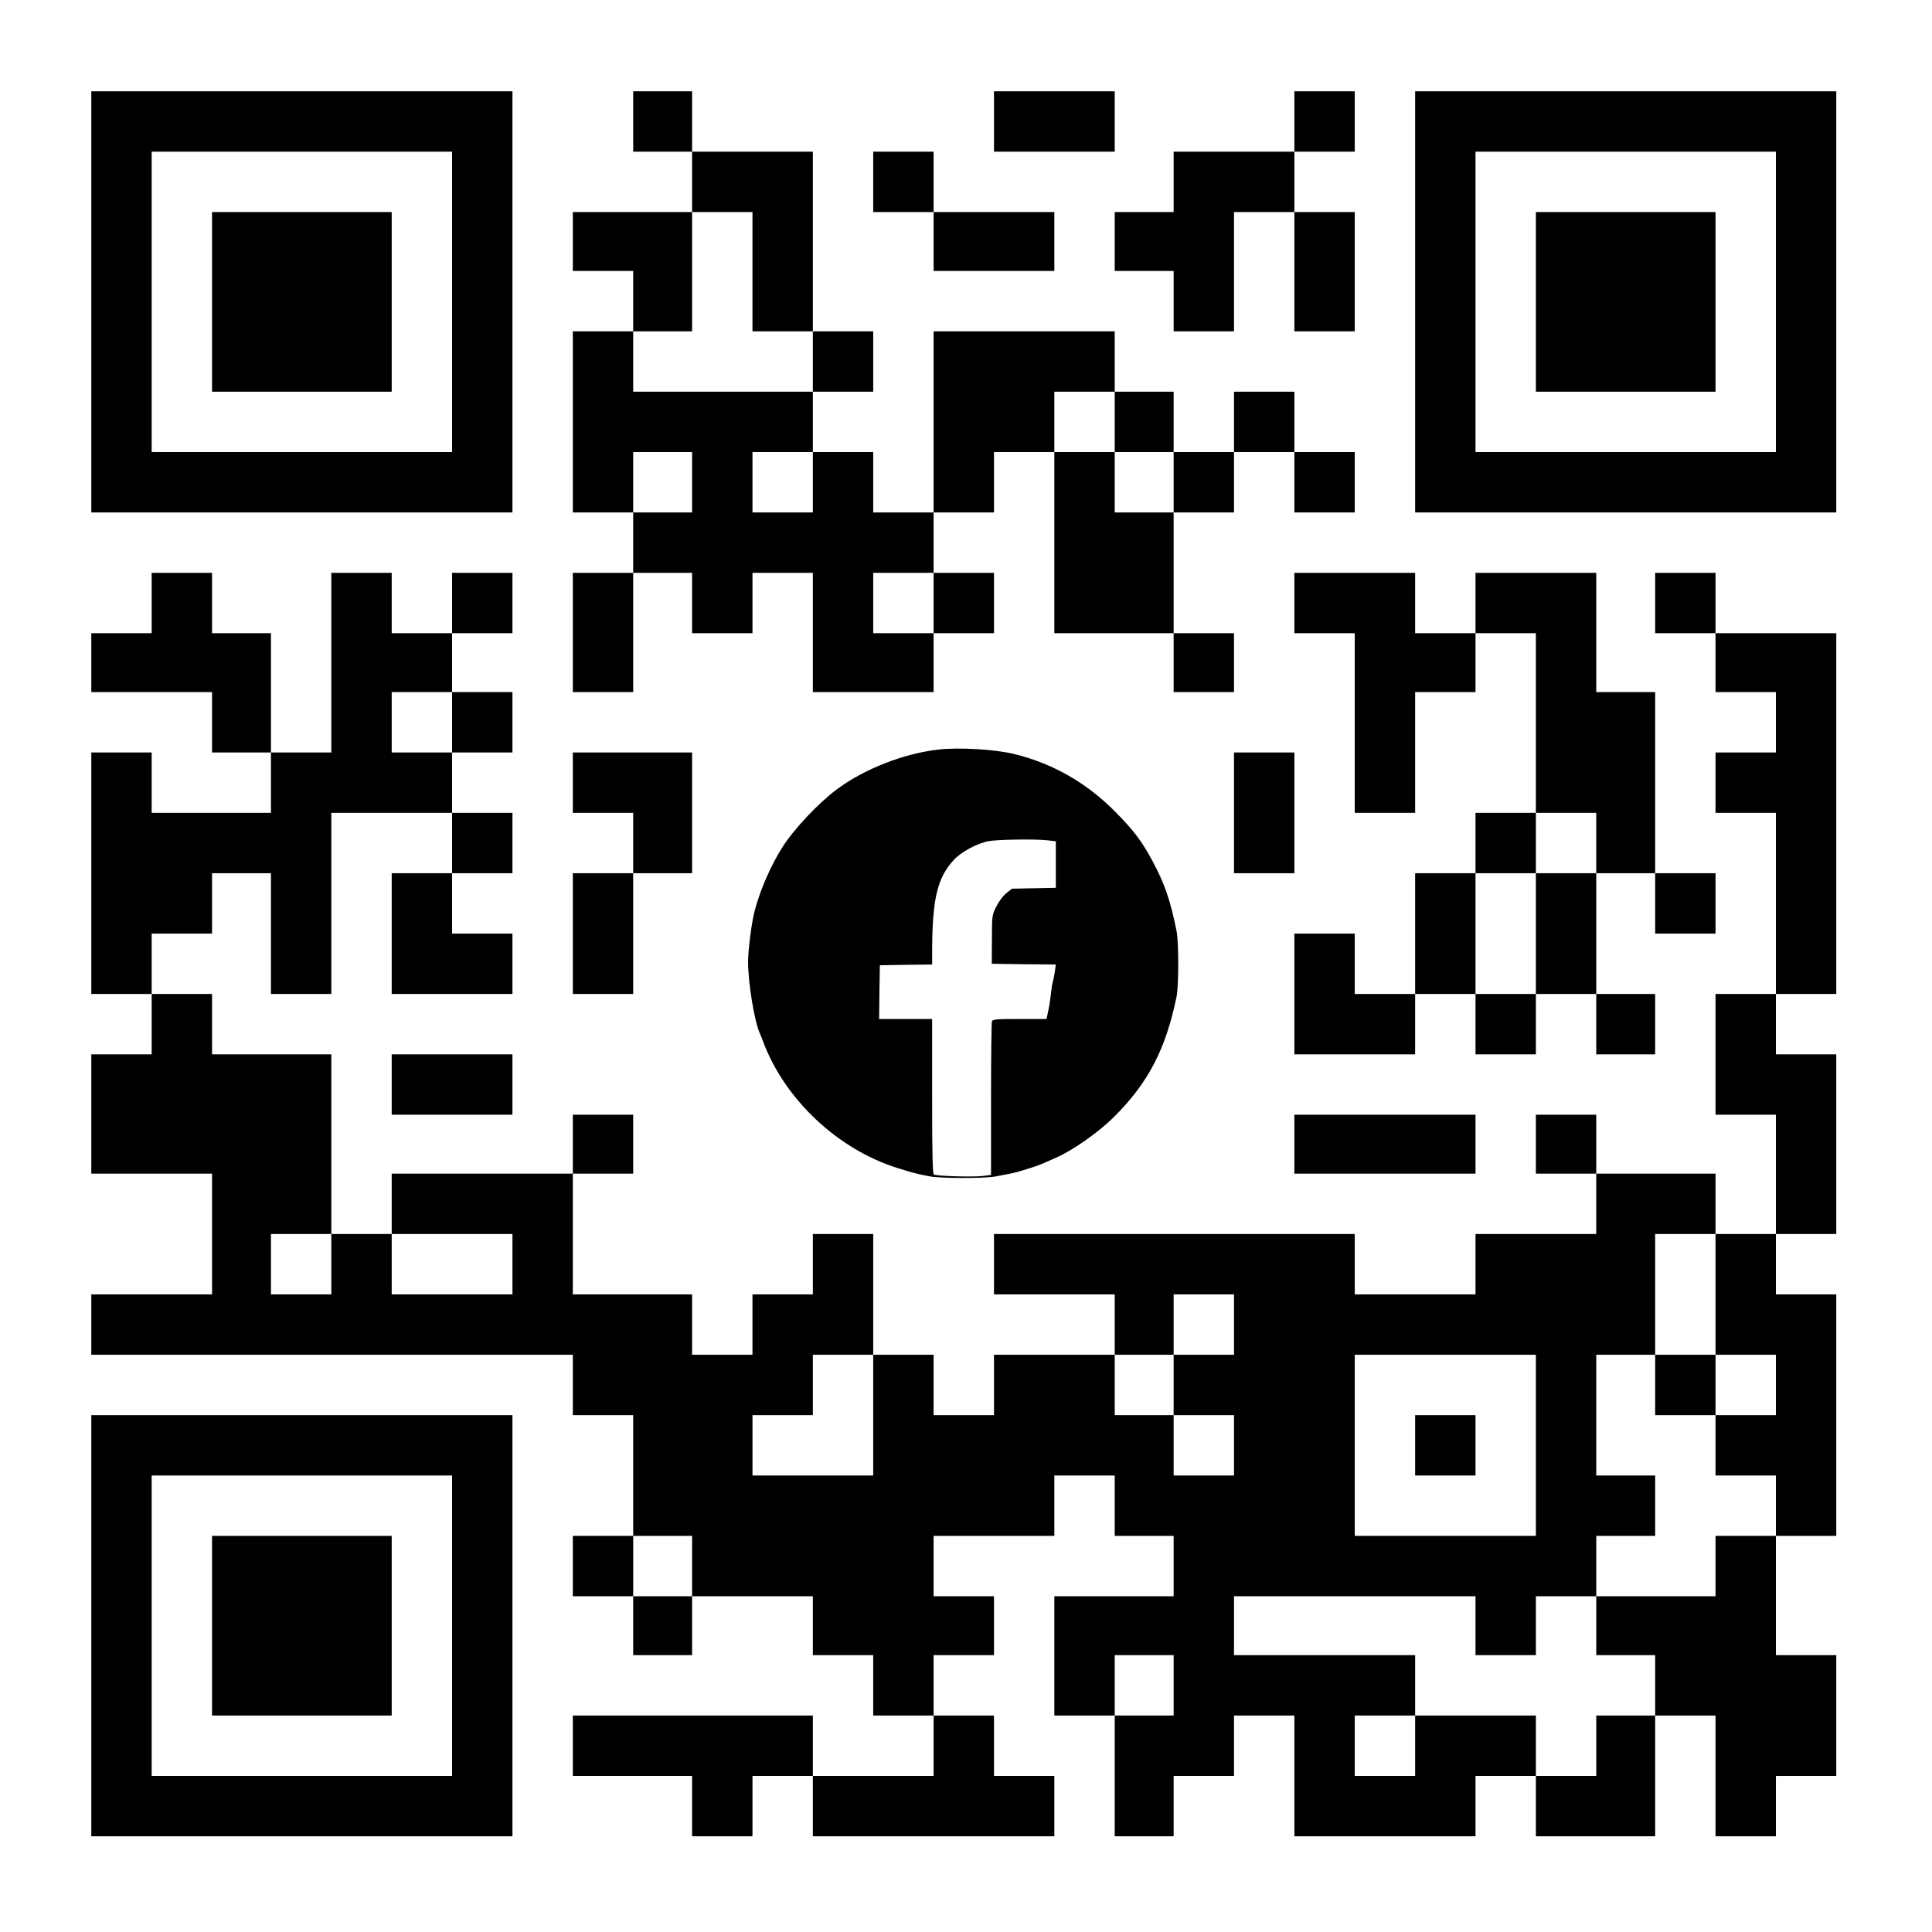 <?xml version="1.0" standalone="no"?>
<!DOCTYPE svg PUBLIC "-//W3C//DTD SVG 20010904//EN"
 "http://www.w3.org/TR/2001/REC-SVG-20010904/DTD/svg10.dtd">
<svg version="1.0" xmlns="http://www.w3.org/2000/svg"
 width="1312pt" height="1312pt" viewBox="0 0 1312 1312"
 preserveAspectRatio="xMidYMid meet">
<g transform="translate(0,1312) scale(0.1,-0.1)"
fill="#000000" stroke="none">
<path d="M620 11070 l0 -1430 1430 0 1430 0 0 1430 0 1430 -1430 0 -1430 0 0
-1430z m2450 0 l0 -1020 -1020 0 -1020 0 0 1020 0 1020 1020 0 1020 0 0 -1020z"/>
<path d="M1440 11070 l0 -610 610 0 610 0 0 610 0 610 -610 0 -610 0 0 -610z"/>
<path d="M4300 12295 l0 -205 200 0 200 0 0 -205 0 -205 -405 0 -405 0 0 -200
0 -200 205 0 205 0 0 -205 0 -205 -205 0 -205 0 0 -615 0 -615 205 0 205 0 0
-205 0 -205 -205 0 -205 0 0 -405 0 -405 205 0 205 0 0 405 0 405 200 0 200 0
0 -205 0 -205 205 0 205 0 0 205 0 205 205 0 205 0 0 -405 0 -405 410 0 410 0
0 200 0 200 205 0 205 0 0 205 0 205 -205 0 -205 0 0 205 0 205 205 0 205 0 0
205 0 205 205 0 205 0 0 -615 0 -615 405 0 405 0 0 -200 0 -200 205 0 205 0 0
200 0 200 -205 0 -205 0 0 410 0 410 205 0 205 0 0 205 0 205 205 0 205 0 0
-205 0 -205 205 0 205 0 0 205 0 205 -205 0 -205 0 0 205 0 205 -205 0 -205 0
0 -205 0 -205 -205 0 -205 0 0 205 0 205 -200 0 -200 0 0 205 0 205 -615 0
-615 0 0 -615 0 -615 -205 0 -205 0 0 205 0 205 -205 0 -205 0 0 205 0 205
205 0 205 0 0 205 0 205 -205 0 -205 0 0 610 0 610 -410 0 -410 0 0 205 0 205
-200 0 -200 0 0 -205z m810 -1020 l0 -405 205 0 205 0 0 -205 0 -205 -610 0
-610 0 0 205 0 205 200 0 200 0 0 405 0 405 205 0 205 0 0 -405z m2460 -1020
l0 -205 200 0 200 0 0 -205 0 -205 -200 0 -200 0 0 205 0 205 -205 0 -205 0 0
205 0 205 205 0 205 0 0 -205z m-2870 -410 l0 -205 -200 0 -200 0 0 205 0 205
200 0 200 0 0 -205z m820 0 l0 -205 -205 0 -205 0 0 205 0 205 205 0 205 0 0
-205z m820 -820 l0 -205 -205 0 -205 0 0 205 0 205 205 0 205 0 0 -205z"/>
<path d="M6750 12295 l0 -205 410 0 410 0 0 205 0 205 -410 0 -410 0 0 -205z"/>
<path d="M8790 12295 l0 -205 -410 0 -410 0 0 -205 0 -205 -200 0 -200 0 0
-200 0 -200 200 0 200 0 0 -205 0 -205 205 0 205 0 0 405 0 405 205 0 205 0 0
-405 0 -405 205 0 205 0 0 405 0 405 -205 0 -205 0 0 205 0 205 205 0 205 0 0
205 0 205 -205 0 -205 0 0 -205z"/>
<path d="M9610 11070 l0 -1430 1430 0 1430 0 0 1430 0 1430 -1430 0 -1430 0 0
-1430z m2450 0 l0 -1020 -1020 0 -1020 0 0 1020 0 1020 1020 0 1020 0 0 -1020z"/>
<path d="M10430 11070 l0 -610 610 0 610 0 0 610 0 610 -610 0 -610 0 0 -610z"/>
<path d="M5930 11885 l0 -205 205 0 205 0 0 -200 0 -200 410 0 410 0 0 200 0
200 -410 0 -410 0 0 205 0 205 -205 0 -205 0 0 -205z"/>
<path d="M1030 9025 l0 -205 -205 0 -205 0 0 -200 0 -200 410 0 410 0 0 -205
0 -205 200 0 200 0 0 -205 0 -205 -405 0 -405 0 0 205 0 205 -205 0 -205 0 0
-820 0 -820 205 0 205 0 0 -205 0 -205 -205 0 -205 0 0 -405 0 -405 410 0 410
0 0 -410 0 -410 -410 0 -410 0 0 -205 0 -205 1635 0 1635 0 0 -205 0 -205 205
0 205 0 0 -410 0 -410 -205 0 -205 0 0 -205 0 -205 205 0 205 0 0 -200 0 -200
200 0 200 0 0 200 0 200 410 0 410 0 0 -200 0 -200 205 0 205 0 0 -205 0 -205
205 0 205 0 0 -205 0 -205 -410 0 -410 0 0 205 0 205 -815 0 -815 0 0 -205 0
-205 405 0 405 0 0 -205 0 -205 205 0 205 0 0 205 0 205 205 0 205 0 0 -205 0
-205 820 0 820 0 0 205 0 205 -205 0 -205 0 0 205 0 205 -205 0 -205 0 0 205
0 205 205 0 205 0 0 200 0 200 -205 0 -205 0 0 205 0 205 410 0 410 0 0 205 0
205 205 0 205 0 0 -205 0 -205 200 0 200 0 0 -205 0 -205 -405 0 -405 0 0
-405 0 -405 205 0 205 0 0 -410 0 -410 200 0 200 0 0 205 0 205 205 0 205 0 0
205 0 205 205 0 205 0 0 -410 0 -410 615 0 615 0 0 205 0 205 205 0 205 0 0
-205 0 -205 405 0 405 0 0 410 0 410 205 0 205 0 0 -410 0 -410 205 0 205 0 0
205 0 205 205 0 205 0 0 410 0 410 -205 0 -205 0 0 405 0 405 205 0 205 0 0
820 0 820 -205 0 -205 0 0 205 0 205 205 0 205 0 0 610 0 610 -205 0 -205 0 0
205 0 205 205 0 205 0 0 1225 0 1225 -410 0 -410 0 0 205 0 205 -205 0 -205 0
0 -205 0 -205 205 0 205 0 0 -200 0 -200 205 0 205 0 0 -205 0 -205 -205 0
-205 0 0 -205 0 -205 205 0 205 0 0 -615 0 -615 -205 0 -205 0 0 -410 0 -410
205 0 205 0 0 -405 0 -405 -205 0 -205 0 0 205 0 205 -405 0 -405 0 0 200 0
200 -205 0 -205 0 0 -200 0 -200 205 0 205 0 0 -205 0 -205 -410 0 -410 0 0
-205 0 -205 -410 0 -410 0 0 205 0 205 -1225 0 -1225 0 0 -205 0 -205 410 0
410 0 0 -205 0 -205 -410 0 -410 0 0 -205 0 -205 -205 0 -205 0 0 205 0 205
-205 0 -205 0 0 410 0 410 -205 0 -205 0 0 -205 0 -205 -205 0 -205 0 0 -205
0 -205 -205 0 -205 0 0 205 0 205 -405 0 -405 0 0 410 0 410 205 0 205 0 0
200 0 200 -205 0 -205 0 0 -200 0 -200 -615 0 -615 0 0 -205 0 -205 -205 0
-205 0 0 610 0 610 -405 0 -405 0 0 205 0 205 -205 0 -205 0 0 205 0 205 205
0 205 0 0 205 0 205 200 0 200 0 0 -410 0 -410 205 0 205 0 0 615 0 615 410 0
410 0 0 -205 0 -205 -205 0 -205 0 0 -410 0 -410 410 0 410 0 0 205 0 205
-205 0 -205 0 0 205 0 205 205 0 205 0 0 205 0 205 -205 0 -205 0 0 205 0 205
205 0 205 0 0 205 0 205 -205 0 -205 0 0 200 0 200 205 0 205 0 0 205 0 205
-205 0 -205 0 0 -205 0 -205 -205 0 -205 0 0 205 0 205 -205 0 -205 0 0 -610
0 -610 -205 0 -205 0 0 405 0 405 -200 0 -200 0 0 205 0 205 -205 0 -205 0 0
-205z m2040 -810 l0 -205 -205 0 -205 0 0 205 0 205 205 0 205 0 0 -205z
m-820 -3680 l0 -205 -205 0 -205 0 0 205 0 205 205 0 205 0 0 -205z m1230 0
l0 -205 -410 0 -410 0 0 205 0 205 410 0 410 0 0 -205z m8170 -205 l0 -410
205 0 205 0 0 -205 0 -205 -205 0 -205 0 0 -205 0 -205 205 0 205 0 0 -205 0
-205 -205 0 -205 0 0 -205 0 -205 -405 0 -405 0 0 -200 0 -200 200 0 200 0 0
-205 0 -205 -200 0 -200 0 0 -205 0 -205 -205 0 -205 0 0 205 0 205 -410 0
-410 0 0 -205 0 -205 -205 0 -205 0 0 205 0 205 205 0 205 0 0 205 0 205 -615
0 -615 0 0 200 0 200 820 0 820 0 0 -200 0 -200 205 0 205 0 0 200 0 200 205
0 205 0 0 205 0 205 200 0 200 0 0 205 0 205 -200 0 -200 0 0 410 0 410 200 0
200 0 0 410 0 410 205 0 205 0 0 -410z m-3270 -205 l0 -205 -205 0 -205 0 0
-205 0 -205 205 0 205 0 0 -205 0 -205 -205 0 -205 0 0 205 0 205 -200 0 -200
0 0 205 0 205 200 0 200 0 0 205 0 205 205 0 205 0 0 -205z m-2450 -615 l0
-410 -410 0 -410 0 0 205 0 205 205 0 205 0 0 205 0 205 205 0 205 0 0 -410z
m4500 -205 l0 -615 -615 0 -615 0 0 615 0 615 615 0 615 0 0 -615z m-5730
-820 l0 -205 -200 0 -200 0 0 205 0 205 200 0 200 0 0 -205z m3270 -810 l0
-205 -200 0 -200 0 0 205 0 205 200 0 200 0 0 -205z"/>
<path d="M11240 3715 l0 -205 205 0 205 0 0 205 0 205 -205 0 -205 0 0 -205z"/>
<path d="M9610 3305 l0 -205 205 0 205 0 0 205 0 205 -205 0 -205 0 0 -205z"/>
<path d="M8790 9025 l0 -205 205 0 205 0 0 -610 0 -610 205 0 205 0 0 410 0
410 205 0 205 0 0 200 0 200 205 0 205 0 0 -610 0 -610 -205 0 -205 0 0 -205
0 -205 -205 0 -205 0 0 -410 0 -410 -205 0 -205 0 0 205 0 205 -205 0 -205 0
0 -410 0 -410 410 0 410 0 0 205 0 205 205 0 205 0 0 -205 0 -205 205 0 205 0
0 205 0 205 205 0 205 0 0 -205 0 -205 200 0 200 0 0 205 0 205 -200 0 -200 0
0 410 0 410 200 0 200 0 0 -205 0 -205 205 0 205 0 0 205 0 205 -205 0 -205 0
0 615 0 615 -200 0 -200 0 0 405 0 405 -410 0 -410 0 0 -205 0 -205 -205 0
-205 0 0 205 0 205 -410 0 -410 0 0 -205z m2050 -1630 l0 -205 -205 0 -205 0
0 -410 0 -410 -205 0 -205 0 0 410 0 410 205 0 205 0 0 205 0 205 205 0 205 0
0 -205z"/>
<path d="M6375 8030 c-235 -26 -502 -130 -689 -268 -126 -93 -296 -273 -374
-397 -78 -124 -150 -288 -187 -430 -21 -78 -45 -268 -45 -348 1 -144 42 -398
79 -482 5 -11 15 -36 22 -55 145 -393 507 -735 914 -862 101 -32 145 -43 221
-57 77 -14 376 -14 446 0 29 6 78 15 108 21 52 11 170 48 215 68 11 5 51 23
90 40 114 50 290 175 390 275 234 233 352 462 425 817 15 74 15 371 0 445 -42
209 -80 319 -162 473 -73 137 -129 211 -258 341 -193 194 -419 323 -680 388
-129 32 -374 47 -515 31z m734 -616 l61 -7 0 -158 0 -158 -149 -3 -149 -3 -39
-31 c-21 -17 -51 -57 -67 -90 -29 -57 -30 -62 -30 -224 l-1 -165 218 -3 217
-2 -6 -43 c-3 -23 -9 -55 -14 -72 -5 -16 -11 -57 -14 -90 -4 -33 -11 -84 -18
-112 l-11 -53 -183 0 c-157 0 -183 -2 -188 -16 -3 -9 -6 -247 -6 -529 l0 -514
-56 -7 c-66 -8 -315 -1 -332 10 -9 5 -12 136 -12 532 l0 524 -180 0 -180 0 2
183 3 182 178 3 177 2 0 103 c2 343 35 483 144 604 51 57 160 116 241 131 59
11 306 15 394 6z"/>
<path d="M3890 7805 l0 -205 205 0 205 0 0 -205 0 -205 -205 0 -205 0 0 -410
0 -410 205 0 205 0 0 410 0 410 200 0 200 0 0 410 0 410 -405 0 -405 0 0 -205z"/>
<path d="M8380 7600 l0 -410 205 0 205 0 0 410 0 410 -205 0 -205 0 0 -410z"/>
<path d="M2660 5755 l0 -205 410 0 410 0 0 205 0 205 -410 0 -410 0 0 -205z"/>
<path d="M8790 5350 l0 -200 615 0 615 0 0 200 0 200 -615 0 -615 0 0 -200z"/>
<path d="M620 2080 l0 -1430 1430 0 1430 0 0 1430 0 1430 -1430 0 -1430 0 0
-1430z m2450 0 l0 -1020 -1020 0 -1020 0 0 1020 0 1020 1020 0 1020 0 0 -1020z"/>
<path d="M1440 2080 l0 -610 610 0 610 0 0 610 0 610 -610 0 -610 0 0 -610z"/>
</g>
</svg>
